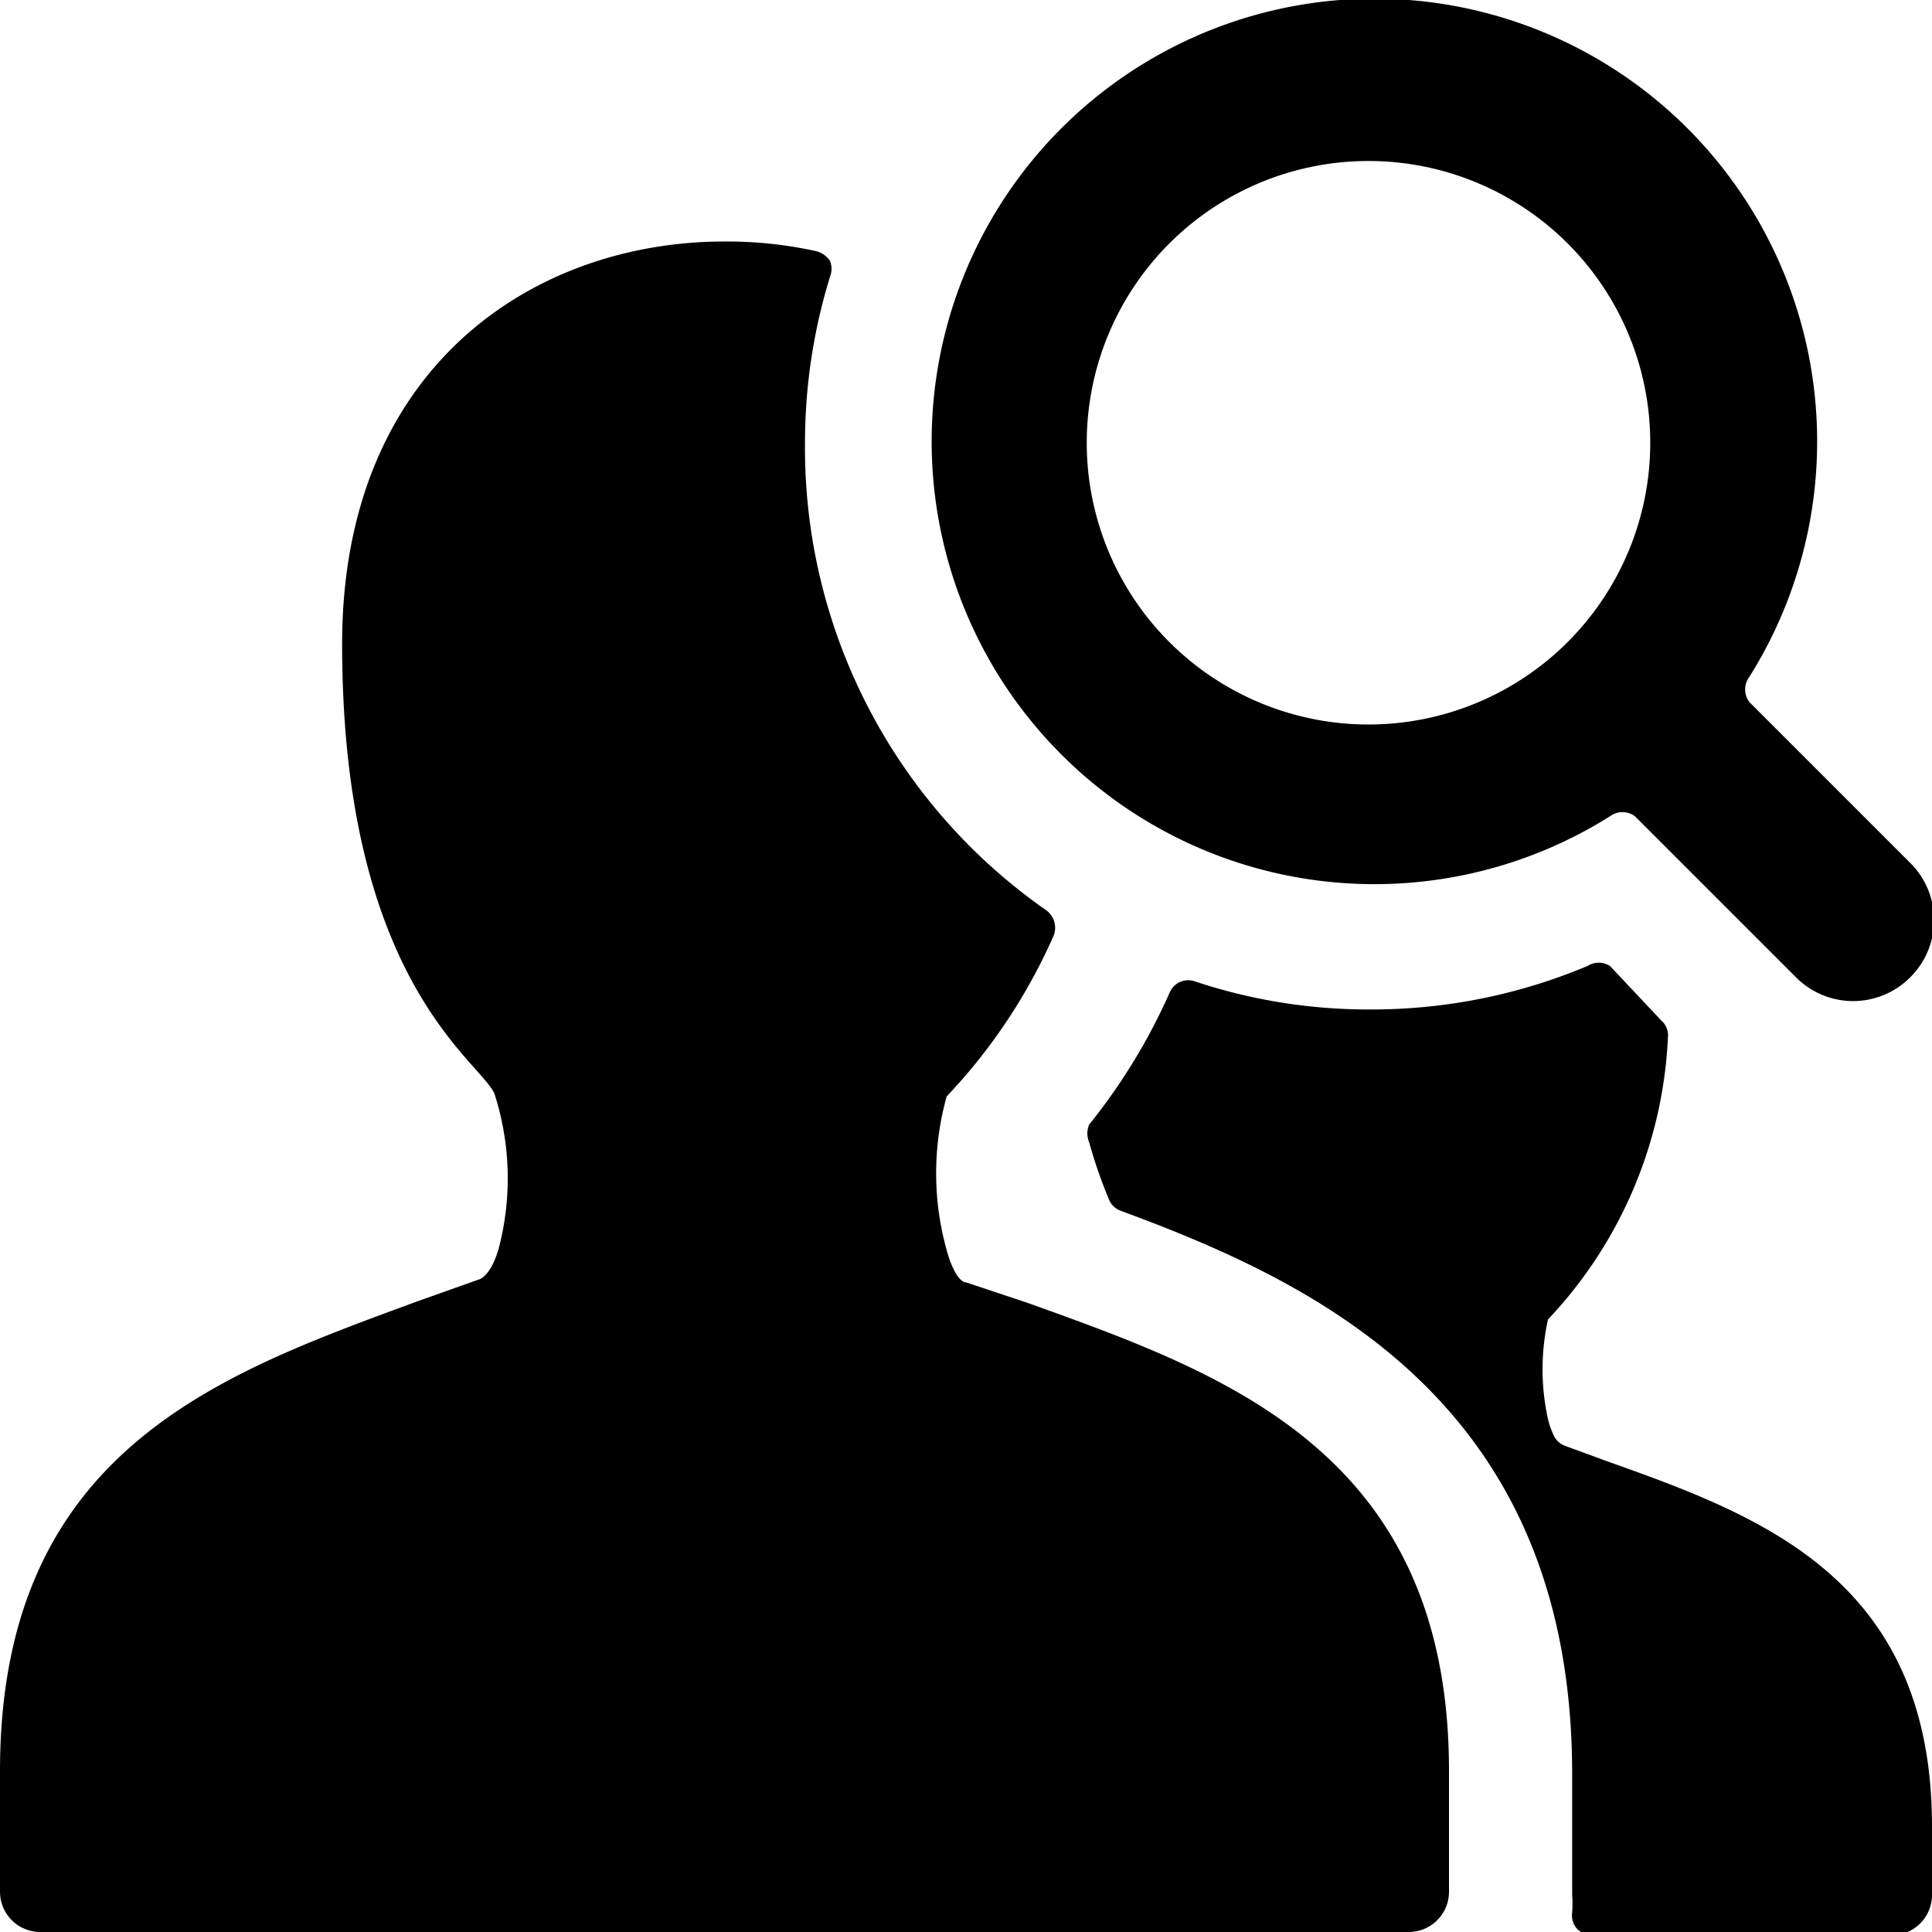 <svg xmlns="http://www.w3.org/2000/svg" viewBox="0 0 24 24" id="Human-Resources-Search-Employees--Streamline-Ultimate"><desc>Human Resources Search Employees Streamline Icon: https://streamlinehq.com</desc><g id="Human-Resources-Search-Employees--Streamline-Ultimate.svg"><path d="M20.72 12.88a0.24 0.24 0 0 0 -0.08 -0.2L20 12a0.26 0.26 0 0 0 -0.28 0 6.92 6.92 0 0 1 -2.7 0.54 6.82 6.82 0 0 1 -2.18 -0.35 0.25 0.25 0 0 0 -0.31 0.14 7.4 7.4 0 0 1 -1 1.64 0.28 0.28 0 0 0 0 0.22 6 6 0 0 0 0.25 0.72 0.25 0.25 0 0 0 0.14 0.13c2.44 0.9 5.61 2.39 5.61 7v1.5a1.62 1.62 0 0 1 0 0.22 0.25 0.25 0 0 0 0.06 0.2 0.27 0.27 0 0 0 0.19 0.08h3.72a0.5 0.5 0 0 0 0.5 -0.5v-0.85c0 -3.1 -2.16 -3.87 -4.07 -4.55l-0.49 -0.18a0.25 0.25 0 0 1 -0.14 -0.13 1.11 1.11 0 0 1 -0.07 -0.2 2.86 2.86 0 0 1 0 -1.24 5.46 5.46 0 0 0 1.49 -3.51Z" fill="#000000" stroke-width="1"></path><path d="M10 5.5a7 7 0 0 1 0.31 -2.06 0.27 0.27 0 0 0 0 -0.2 0.3 0.3 0 0 0 -0.17 -0.12A5.19 5.19 0 0 0 9 3C6.63 3 4.25 4.56 4.25 8c0 4.16 1.69 5.16 1.89 5.58a3.43 3.43 0 0 1 0.06 1.91c-0.07 0.26 -0.17 0.37 -0.24 0.4l-0.76 0.27C2.76 17.06 0 18 0 22v1.5a0.5 0.5 0 0 0 0.5 0.5h17a0.5 0.5 0 0 0 0.5 -0.5V22c0 -3.95 -2.77 -4.93 -5.22 -5.81l-0.78 -0.26c-0.07 0 -0.17 -0.14 -0.24 -0.4a3.55 3.55 0 0 1 0 -1.91 7 7 0 0 0 1.33 -2 0.27 0.27 0 0 0 -0.09 -0.31 7 7 0 0 1 -3 -5.81Z" fill="#000000" stroke-width="1"></path><path d="M20 10.14a0.26 0.26 0 0 1 0.31 0l2 2a1 1 0 0 0 1.42 0 1 1 0 0 0 0 -1.42l-2 -2a0.26 0.26 0 0 1 0 -0.31A5.5 5.5 0 1 0 20 10.14ZM13.5 5.5A3.5 3.5 0 1 1 17 9a3.5 3.5 0 0 1 -3.5 -3.5Z" fill="#000000" stroke-width="1"></path></g></svg>